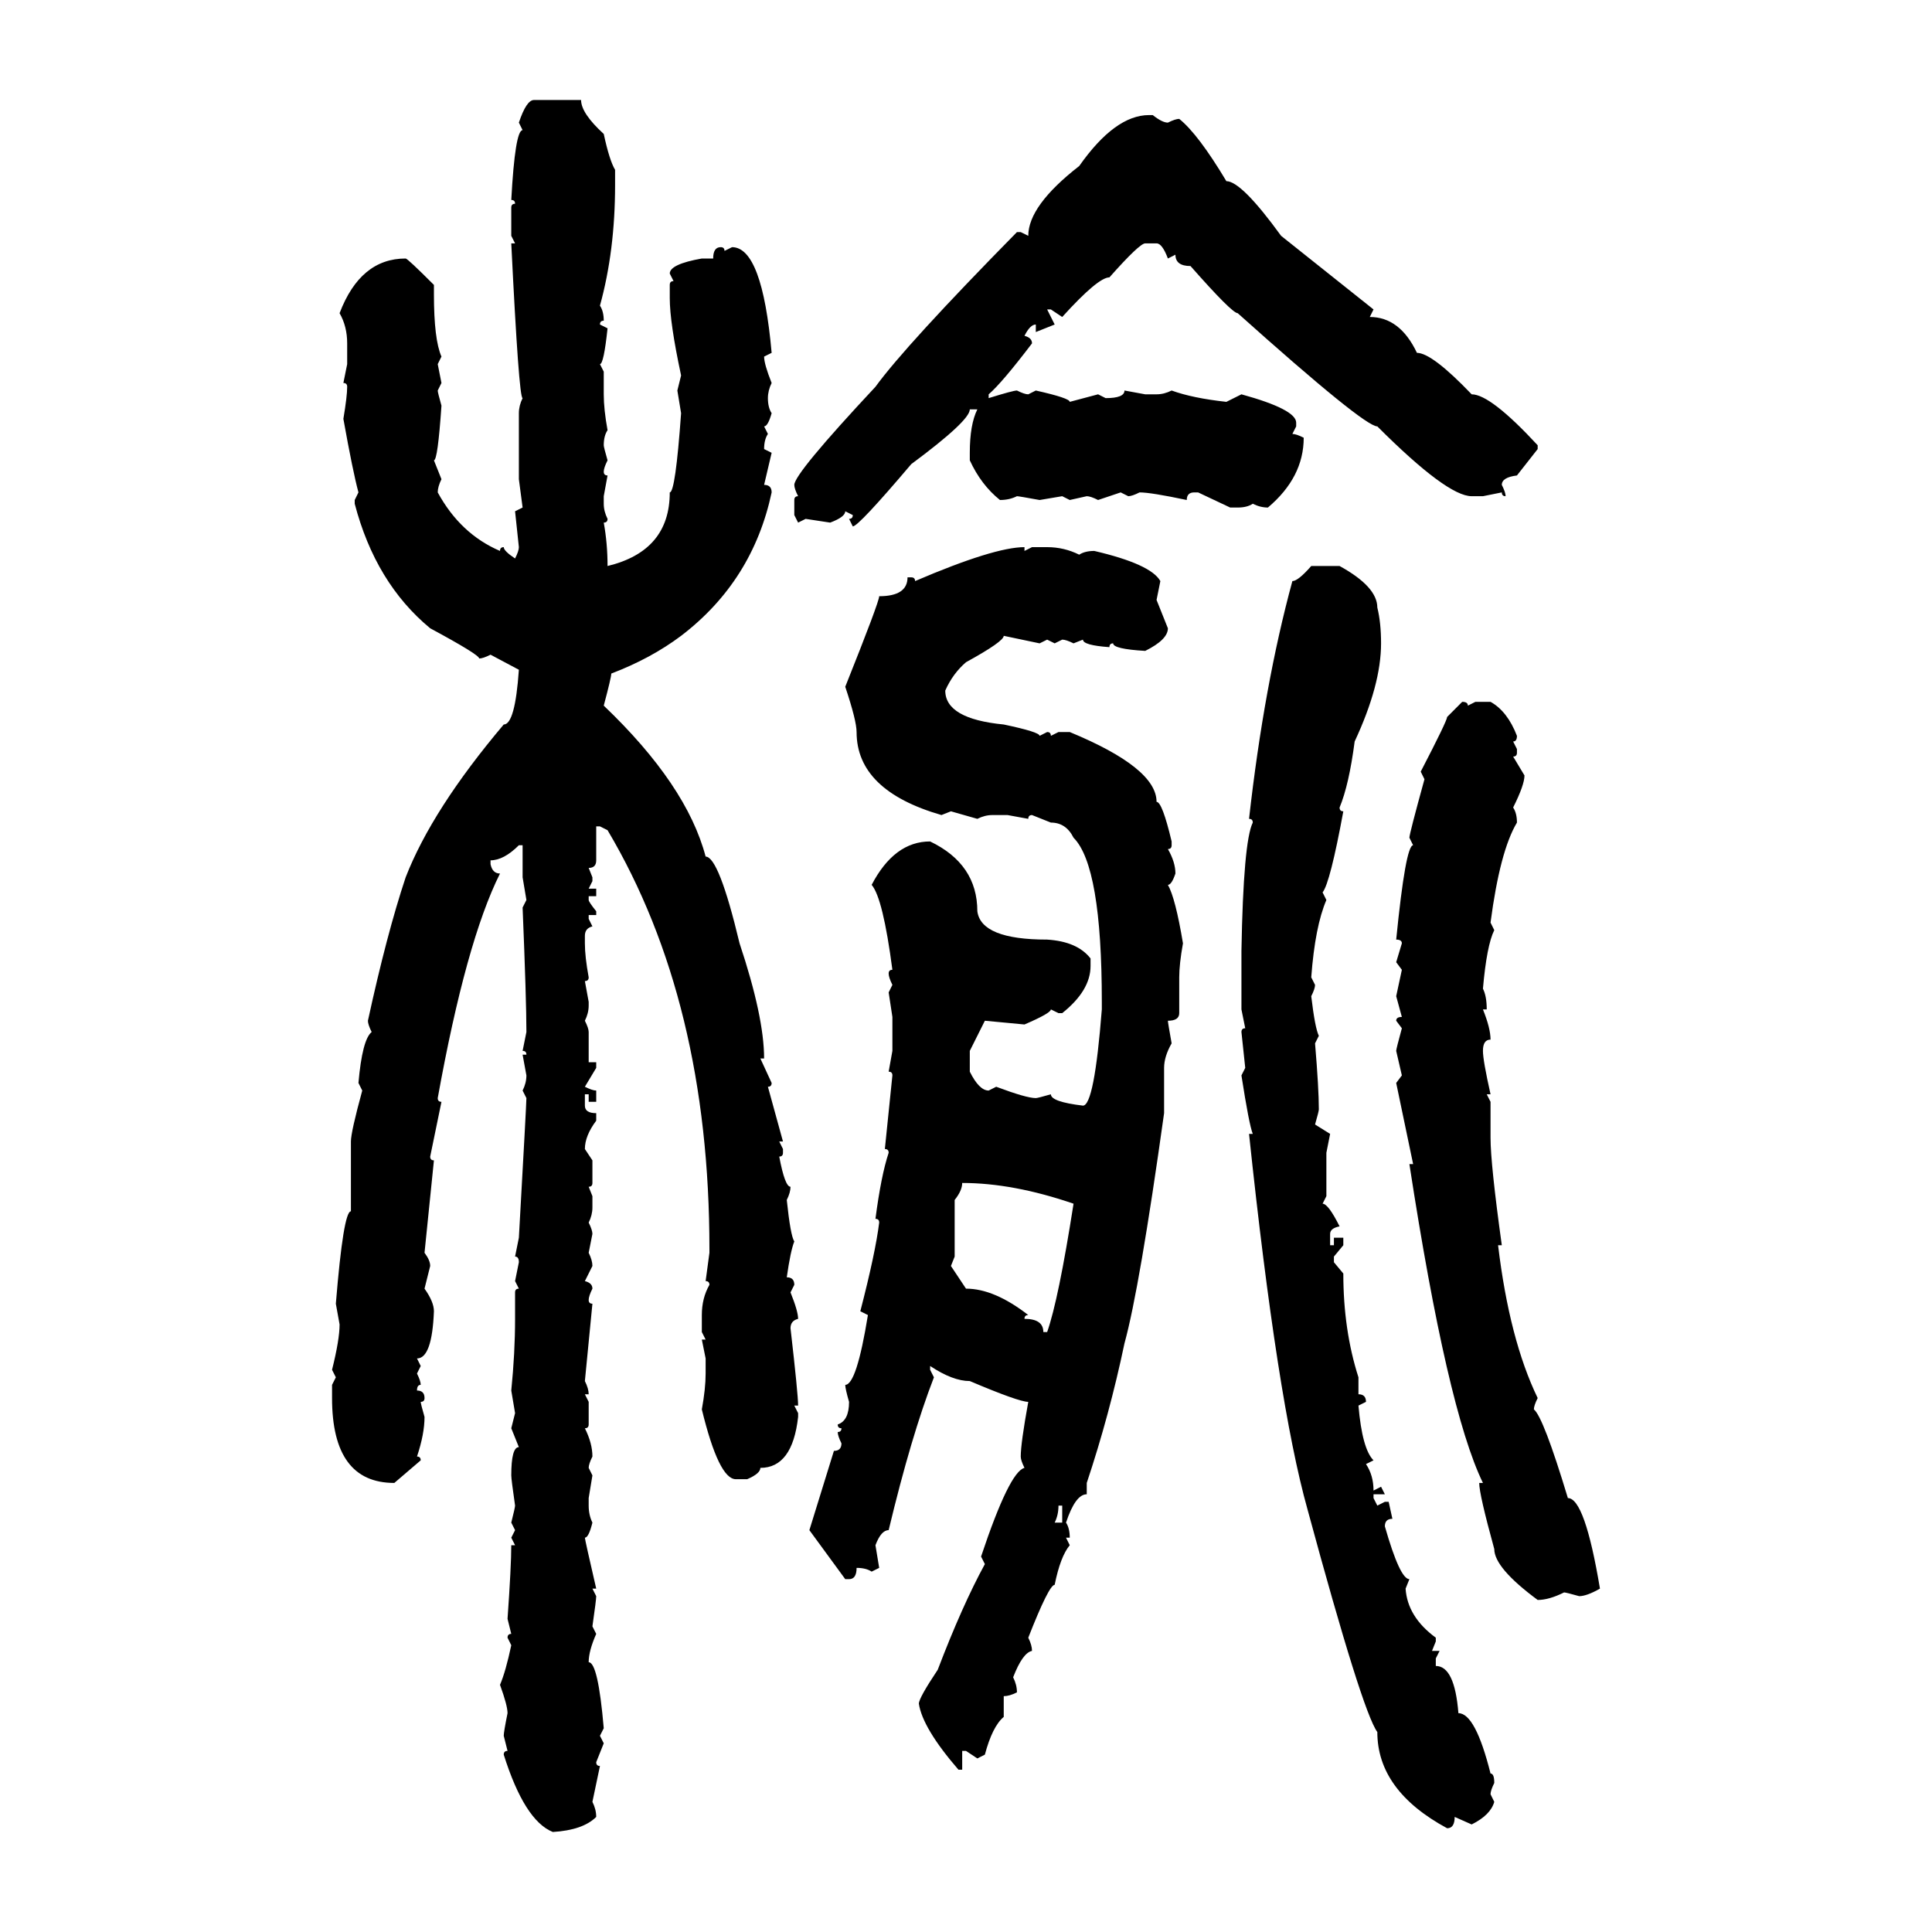 <svg xmlns="http://www.w3.org/2000/svg" xmlns:xlink="http://www.w3.org/1999/xlink" width="300" height="300"><path d="M82.91 15.53L82.91 15.53L90.23 15.53Q90.23 17.58 93.75 20.80L93.75 20.80Q94.63 24.90 95.51 26.37L95.51 26.37L95.51 28.71Q95.51 38.96 93.16 47.46L93.16 47.46Q93.75 48.34 93.75 49.80L93.75 49.80Q93.16 49.80 93.16 50.39L93.16 50.39L94.34 50.98Q93.75 56.54 93.16 56.54L93.16 56.54L93.75 57.71L93.75 61.23Q93.75 63.57 94.34 66.80L94.34 66.80Q93.75 67.68 93.75 69.14L93.75 69.14Q93.75 69.43 94.34 71.48L94.34 71.48Q93.75 72.66 93.75 73.24L93.75 73.24Q93.75 73.83 94.34 73.83L94.34 73.83L93.75 77.05L93.75 78.22Q93.75 79.39 94.34 80.57L94.34 80.57Q94.34 81.15 93.75 81.15L93.75 81.15Q94.34 84.38 94.34 87.89L94.34 87.89Q104.00 85.55 104.00 76.46L104.00 76.46Q104.88 76.46 105.76 64.16L105.76 64.16L105.18 60.64L105.76 58.30Q104.00 50.10 104.00 46.29L104.00 46.29L104.00 44.24Q104.00 43.65 104.59 43.65L104.59 43.65L104.00 42.48Q104.00 41.02 108.98 40.14L108.98 40.14L110.74 40.14Q110.74 38.38 111.91 38.38L111.91 38.38Q112.50 38.38 112.50 38.96L112.50 38.96L113.67 38.38Q118.36 38.38 119.82 54.79L119.82 54.79L118.65 55.37Q118.65 56.54 119.82 59.47L119.82 59.47Q119.24 60.64 119.24 61.82L119.24 61.82Q119.24 63.28 119.82 64.16L119.82 64.16Q119.24 66.21 118.65 66.21L118.65 66.21L119.24 67.38Q118.65 68.26 118.65 69.73L118.65 69.73L119.82 70.31L118.65 75.29Q119.82 75.29 119.82 76.46L119.82 76.46Q116.89 90.23 105.76 98.73L105.76 98.73Q101.07 102.25 94.92 104.59L94.92 104.59Q94.92 105.18 93.75 109.57L93.75 109.57Q106.64 121.88 109.57 133.01L109.57 133.01Q111.62 133.01 114.84 146.48L114.84 146.48Q118.65 157.91 118.65 164.36L118.65 164.36L118.07 164.36L119.82 168.16Q119.82 168.75 119.24 168.75L119.24 168.75L121.58 177.25L121.00 177.25L121.58 178.42L121.58 179.00Q121.58 179.59 121.00 179.59L121.00 179.59Q121.88 184.28 122.75 184.28L122.75 184.28Q122.75 185.16 122.17 186.33L122.17 186.33Q122.75 191.89 123.34 192.77L123.34 192.77Q122.75 194.24 122.17 198.34L122.17 198.34Q123.34 198.34 123.34 199.51L123.34 199.51L122.75 200.68Q123.93 203.61 123.93 204.79L123.93 204.79Q122.75 205.08 122.75 206.25L122.75 206.25Q123.93 216.50 123.93 218.26L123.93 218.26L123.34 218.26L123.93 219.43L123.93 220.02Q123.05 227.93 118.07 227.93L118.07 227.93Q118.07 228.81 116.02 229.69L116.02 229.69L114.26 229.69Q111.62 229.69 108.98 218.85L108.98 218.85Q109.57 215.63 109.57 213.28L109.57 213.28L109.57 210.94L108.98 208.01L109.57 208.01L108.98 206.84L108.98 204.20Q108.98 201.56 110.16 199.51L110.16 199.51Q110.16 198.93 109.57 198.93L109.57 198.93L110.16 194.53L110.16 193.95Q110.16 155.57 94.34 128.91L94.34 128.91L93.16 128.32L92.58 128.32L92.58 133.59Q92.58 134.77 91.41 134.77L91.41 134.77L91.99 136.23L91.99 136.82L91.41 137.99L92.58 137.99L92.58 139.16L91.41 139.16L91.41 139.75Q91.41 140.04 92.58 141.50L92.58 141.50L92.58 142.09L91.41 142.09L91.41 142.68L91.99 143.85Q90.82 144.14 90.82 145.31L90.82 145.31L90.82 146.48Q90.82 148.54 91.41 151.76L91.41 151.76Q91.41 152.34 90.82 152.34L90.82 152.34L91.41 155.57L91.41 156.15Q91.41 157.32 90.82 158.50L90.82 158.50Q91.41 159.67 91.41 160.25L91.41 160.25L91.41 164.94L92.58 164.94L92.58 165.82L90.82 168.75Q91.99 169.34 92.58 169.34L92.58 169.34L92.58 171.09L91.41 171.09L91.41 169.92L90.82 169.92L90.82 171.68Q90.82 172.85 92.58 172.85L92.58 172.85L92.58 174.02Q90.82 176.37 90.82 178.42L90.82 178.42L91.99 180.18L91.99 183.69Q91.99 184.28 91.41 184.28L91.41 184.28L91.99 185.74L91.99 187.50Q91.99 188.67 91.41 189.84L91.41 189.84Q91.99 191.02 91.99 191.60L91.99 191.60L91.41 194.53Q91.99 195.70 91.99 196.58L91.99 196.58L90.82 198.93Q91.99 199.22 91.99 200.10L91.99 200.10Q91.41 201.27 91.41 201.86L91.41 201.86Q91.41 202.44 91.99 202.44L91.99 202.44L90.82 214.45Q91.41 215.63 91.41 216.50L91.41 216.50L90.82 216.50L91.41 217.68L91.41 221.19Q91.41 221.78 90.82 221.78L90.82 221.78Q91.99 224.12 91.99 226.17L91.99 226.17Q91.41 227.34 91.41 227.93L91.41 227.93L91.99 229.10L91.41 232.62L91.41 233.79Q91.41 235.25 91.99 236.43L91.99 236.43Q91.41 238.77 90.82 238.77L90.82 238.77Q90.82 239.06 92.58 246.68L92.58 246.68L91.99 246.68L92.58 247.85Q92.58 248.44 91.99 252.54L91.99 252.54L92.58 253.71Q91.41 256.35 91.41 258.11L91.41 258.11Q92.87 258.11 93.75 268.36L93.75 268.36L93.16 269.53L93.75 270.70L92.58 273.63Q92.58 274.22 93.16 274.22L93.16 274.22L91.99 279.79Q92.58 280.96 92.58 282.13L92.58 282.13Q90.53 284.18 85.84 284.47L85.84 284.47Q81.45 282.71 78.22 272.46L78.22 272.46Q78.22 271.88 78.81 271.88L78.81 271.88L78.22 269.53Q78.22 268.95 78.81 266.02L78.81 266.02Q78.81 264.84 77.64 261.62L77.64 261.62Q78.52 259.57 79.39 255.47L79.39 255.47L78.81 254.30Q78.81 253.71 79.39 253.71L79.39 253.71L78.81 251.37Q79.39 243.16 79.39 239.94L79.39 239.94L79.98 239.94L79.39 238.77L79.98 237.60L79.39 236.43Q79.98 234.08 79.98 233.79L79.98 233.79Q79.39 229.69 79.39 229.10L79.39 229.10Q79.39 224.71 80.57 224.71L80.57 224.71L79.39 221.78L79.98 219.43L79.39 215.92Q79.98 210.06 79.98 204.79L79.98 204.79L79.98 200.68Q79.98 200.10 80.57 200.10L80.57 200.10L79.98 198.93L80.57 196.00Q80.57 195.12 79.98 195.12L79.98 195.12L80.57 192.19Q81.74 171.39 81.74 170.51L81.74 170.51L81.15 169.34Q81.74 168.16 81.74 166.99L81.74 166.99L81.15 163.77L81.74 163.77Q81.74 163.18 81.15 163.18L81.15 163.18L81.74 160.25Q81.74 155.27 81.15 140.92L81.15 140.92L81.74 139.75L81.15 136.23L81.15 131.25L80.57 131.25Q78.22 133.59 76.17 133.59L76.17 133.59L76.17 134.18Q76.46 135.64 77.64 135.64L77.64 135.64Q72.36 146.19 67.97 170.51L67.97 170.51Q67.97 171.09 68.55 171.09L68.55 171.09L66.80 179.59Q66.80 180.18 67.38 180.18L67.38 180.18L65.92 194.53Q66.80 195.70 66.80 196.58L66.80 196.58L65.92 200.10Q67.38 202.15 67.38 203.61L67.38 203.61Q67.09 210.94 64.75 210.94L64.75 210.94L65.33 212.11L64.75 213.28Q65.33 214.45 65.33 215.04L65.33 215.04Q64.75 215.04 64.75 215.92L64.75 215.92Q65.92 215.92 65.92 217.09L65.92 217.09Q65.92 217.68 65.33 217.68L65.33 217.68Q65.33 217.97 65.92 220.02L65.92 220.02Q65.92 222.66 64.75 226.17L64.75 226.17Q65.33 226.17 65.33 226.76L65.33 226.76L61.23 230.27Q51.56 230.27 51.56 217.09L51.56 217.09L51.56 215.04L52.15 213.87L51.56 212.70Q52.73 208.01 52.73 205.66L52.73 205.66L52.15 202.44Q53.32 188.09 54.49 188.09L54.49 188.09L54.49 177.25Q54.49 175.78 56.25 169.34L56.25 169.34L55.66 168.16Q56.25 161.43 57.71 160.25L57.71 160.25Q57.13 159.08 57.13 158.50L57.13 158.50Q60.06 145.02 62.99 136.23L62.99 136.23Q67.09 125.68 78.22 112.50L78.22 112.50Q79.98 112.50 80.57 104.00L80.57 104.00L76.17 101.66Q75 102.25 74.41 102.25L74.41 102.25Q74.41 101.66 66.80 97.56L66.80 97.56Q58.30 90.53 55.08 78.22L55.08 78.22L55.08 77.64L55.66 76.46Q54.79 73.24 53.32 65.04L53.32 65.04Q53.91 61.52 53.91 60.06L53.91 60.06Q53.91 59.47 53.32 59.47L53.32 59.47L53.91 56.54L53.91 53.32Q53.91 50.68 52.73 48.63L52.73 48.63Q55.96 40.14 62.99 40.14L62.99 40.14Q63.28 40.14 67.38 44.24L67.38 44.24L67.38 45.70Q67.38 52.73 68.55 55.37L68.55 55.37L67.97 56.54L68.55 59.47L67.97 60.64Q67.97 60.94 68.55 62.99L68.55 62.99Q67.97 71.48 67.38 71.48L67.38 71.48L68.55 74.41Q67.97 75.59 67.97 76.46L67.97 76.46Q71.48 82.91 77.64 85.55L77.64 85.55Q77.64 84.96 78.22 84.96L78.22 84.96Q78.22 85.55 79.98 86.72L79.98 86.72Q80.57 85.55 80.57 84.96L80.57 84.96L79.98 79.39L81.15 78.81L80.57 74.41L80.57 64.16Q80.57 62.99 81.15 61.82L81.15 61.82Q80.57 61.82 79.39 37.79L79.39 37.79L79.98 37.79L79.39 36.62L79.39 32.23Q79.39 31.64 79.98 31.64L79.98 31.64Q79.98 31.05 79.39 31.05L79.39 31.05Q79.98 20.21 81.15 20.21L81.15 20.21L80.57 19.04Q81.74 15.53 82.91 15.53ZM178.42 17.87L178.42 17.87L179.00 17.87Q180.47 19.04 181.35 19.04L181.35 19.04Q182.52 18.46 183.11 18.46L183.11 18.46Q186.04 20.80 190.43 28.13L190.43 28.13Q192.77 28.13 198.93 36.62L198.93 36.62L213.28 48.05L212.70 49.22Q217.38 49.22 220.02 54.79L220.02 54.79Q222.36 54.79 228.52 61.23L228.52 61.23Q231.45 61.23 238.77 69.14L238.77 69.14L238.77 69.73L235.55 73.83Q233.20 74.12 233.20 75.29L233.20 75.29Q233.79 76.46 233.79 77.05L233.79 77.05Q233.20 77.05 233.20 76.46L233.20 76.46L230.27 77.05L228.52 77.05Q224.71 77.05 213.87 66.21L213.87 66.21Q211.82 66.21 192.19 48.63L192.19 48.63Q191.31 48.63 184.86 41.31L184.86 41.31Q182.52 41.31 182.52 39.55L182.52 39.55L181.35 40.14Q180.47 37.79 179.59 37.79L179.59 37.79L177.83 37.79Q176.95 37.79 172.27 43.07L172.27 43.07Q170.51 43.07 164.94 49.22L164.94 49.22L163.18 48.05L162.60 48.05L163.77 50.39L160.84 51.56L160.84 50.39Q159.96 50.39 159.08 52.15L159.08 52.15Q160.25 52.44 160.25 53.32L160.25 53.32Q155.57 59.47 153.52 61.23L153.52 61.23L153.52 61.82Q157.32 60.64 157.91 60.64L157.91 60.64Q159.08 61.23 159.67 61.23L159.67 61.23L160.84 60.64Q166.11 61.82 166.11 62.40L166.11 62.40L170.51 61.23L171.68 61.82Q174.61 61.82 174.61 60.64L174.61 60.64L177.83 61.23L179.59 61.23Q180.76 61.23 181.93 60.64L181.93 60.64Q185.16 61.82 190.43 62.40L190.43 62.40L192.77 61.23Q201.27 63.57 201.27 65.63L201.27 65.63L201.27 66.21L200.68 67.38Q201.27 67.38 202.44 67.97L202.44 67.97Q202.44 74.12 196.88 78.81L196.88 78.81Q195.70 78.81 194.53 78.22L194.53 78.22Q193.65 78.81 192.19 78.81L192.19 78.81L191.02 78.81L186.04 76.46L185.45 76.46Q184.28 76.46 184.28 77.64L184.28 77.64Q178.71 76.46 176.95 76.46L176.95 76.46Q175.78 77.05 175.20 77.05L175.20 77.05L174.02 76.46L170.51 77.64Q169.34 77.05 168.75 77.05L168.75 77.05L166.11 77.64L164.94 77.05L161.43 77.64Q158.20 77.05 157.91 77.05L157.91 77.05Q156.74 77.64 155.27 77.64L155.27 77.64Q152.34 75.29 150.59 71.48L150.59 71.48L150.59 70.31Q150.59 65.92 151.76 63.57L151.76 63.57L150.59 63.57Q150.59 65.33 141.50 72.07L141.50 72.07Q133.30 81.74 132.42 81.74L132.42 81.74L131.84 80.57Q132.42 80.57 132.42 79.98L132.42 79.98L131.25 79.39Q131.25 80.27 128.91 81.15L128.91 81.15L125.10 80.57L123.93 81.15L123.34 79.98L123.34 77.64Q123.34 77.05 123.93 77.05L123.93 77.05Q123.34 75.88 123.34 75.29L123.34 75.29Q123.34 73.54 135.94 60.06L135.94 60.06Q140.63 53.61 157.91 36.04L157.91 36.04L158.50 36.04L159.67 36.62Q159.67 31.93 167.58 25.78L167.58 25.78Q173.14 17.87 178.42 17.87ZM159.08 84.96L159.08 84.96L159.08 85.55L160.25 84.96L162.60 84.96Q165.23 84.96 167.58 86.13L167.58 86.13Q168.46 85.55 169.92 85.55L169.92 85.55Q178.71 87.60 180.18 90.23L180.18 90.23L179.59 93.16L181.35 97.56Q181.35 99.32 177.83 101.07L177.83 101.07Q172.85 100.78 172.85 99.90L172.85 99.90Q172.27 99.90 172.27 100.49L172.27 100.49Q168.16 100.20 168.16 99.32L168.16 99.32L166.70 99.90Q165.53 99.32 164.94 99.32L164.94 99.32L163.77 99.90L162.60 99.32L161.43 99.90L155.86 98.73Q155.86 99.61 150 102.83L150 102.83Q147.95 104.59 146.78 107.23L146.78 107.23Q146.78 111.62 155.86 112.50L155.86 112.50Q161.43 113.67 161.43 114.26L161.43 114.26L162.60 113.67Q163.18 113.67 163.18 114.26L163.18 114.26L164.36 113.67L166.11 113.67Q179.59 119.24 179.59 124.51L179.59 124.51Q180.47 124.51 181.93 130.66L181.93 130.66L181.93 131.25Q181.93 131.84 181.35 131.84L181.35 131.84Q182.52 133.89 182.52 135.64L182.52 135.64Q181.93 137.40 181.35 137.40L181.35 137.40Q182.52 139.45 183.69 146.48L183.69 146.48Q183.11 149.71 183.11 151.76L183.11 151.76L183.11 157.32Q183.11 158.50 181.35 158.50L181.35 158.50Q181.35 158.79 181.93 162.01L181.93 162.01Q180.76 164.06 180.76 165.82L180.76 165.82L180.76 172.85Q176.95 200.10 174.61 208.59L174.61 208.59Q172.27 219.73 168.75 230.27L168.75 230.27L168.75 232.03Q166.99 232.03 165.53 236.43L165.53 236.43Q166.11 237.30 166.11 238.77L166.11 238.77L165.53 238.77L166.11 239.94Q164.65 241.70 163.77 246.09L163.77 246.09Q162.89 246.09 159.67 254.30L159.67 254.30Q160.25 255.47 160.25 256.35L160.25 256.35Q158.79 256.64 157.32 260.45L157.32 260.45Q157.91 261.62 157.91 262.79L157.91 262.79Q156.74 263.38 155.86 263.38L155.86 263.38L155.86 266.60Q154.10 268.07 152.93 272.46L152.93 272.46L151.76 273.05L150 271.88L149.41 271.88L149.41 274.80L148.83 274.80Q143.26 268.36 142.68 264.55L142.68 264.55Q142.68 263.67 145.61 259.28L145.61 259.28Q149.41 249.32 152.93 242.87L152.93 242.87L152.34 241.70Q156.74 228.52 159.08 227.93L159.08 227.93Q158.50 226.76 158.50 226.17L158.50 226.17Q158.50 224.12 159.67 217.68L159.67 217.68Q158.20 217.68 150.59 214.45L150.59 214.45Q147.95 214.45 144.43 212.11L144.43 212.11L144.43 212.70L145.02 213.87Q141.50 222.95 137.99 237.60L137.99 237.60Q136.82 237.60 135.94 239.94L135.94 239.94L136.52 243.46L135.35 244.04Q134.47 243.46 133.01 243.46L133.01 243.46Q133.01 245.21 131.84 245.21L131.84 245.21L131.25 245.21L125.68 237.60L129.49 225.29Q130.66 225.29 130.66 224.12L130.66 224.12Q130.08 222.95 130.08 222.36L130.08 222.36Q130.66 222.36 130.66 221.78L130.66 221.78Q130.08 221.78 130.08 221.19L130.08 221.19Q131.84 220.61 131.84 217.68L131.84 217.68Q131.25 215.63 131.25 215.04L131.25 215.04Q133.01 215.04 134.77 204.20L134.77 204.20L133.59 203.61Q135.94 194.53 136.52 189.84L136.52 189.84Q136.52 189.26 135.94 189.26L135.94 189.26Q136.82 182.52 137.99 179.00L137.99 179.00Q137.99 178.42 137.40 178.42L137.40 178.42L138.57 166.99Q138.57 166.41 137.99 166.41L137.99 166.41L138.57 163.18L138.57 157.91L137.99 154.10L138.57 152.93Q137.99 151.76 137.99 151.17L137.99 151.17Q137.99 150.59 138.57 150.59L138.57 150.59Q137.11 139.45 135.35 137.40L135.35 137.40Q138.87 130.66 144.43 130.66L144.43 130.66Q151.76 134.18 151.76 141.50L151.76 141.50Q152.34 145.90 162.60 145.90L162.60 145.90Q167.29 146.19 169.34 148.83L169.34 148.83L169.34 150Q169.34 153.81 164.94 157.32L164.94 157.32L164.36 157.32L163.18 156.74Q163.18 157.32 159.08 159.08L159.08 159.08L152.93 158.50L150.59 163.18L150.59 166.41Q152.05 169.34 153.52 169.34L153.52 169.34L154.69 168.75Q159.38 170.51 160.84 170.51L160.84 170.51Q161.13 170.51 163.18 169.92L163.18 169.92Q163.18 171.09 168.16 171.68L168.16 171.68Q169.92 171.68 171.09 156.74L171.09 156.74L171.09 155.57Q171.09 134.47 166.70 130.08L166.70 130.08Q165.53 127.73 163.18 127.73L163.18 127.73L160.25 126.56Q159.67 126.56 159.67 127.15L159.67 127.15L156.45 126.56L154.10 126.56Q152.93 126.56 151.76 127.15L151.76 127.15L147.66 125.98L146.19 126.56Q133.01 122.75 133.01 113.67L133.01 113.67Q133.01 111.91 131.25 106.64L131.25 106.64Q136.52 93.46 136.52 92.58L136.52 92.58Q140.92 92.58 140.92 89.65L140.92 89.65L141.50 89.65Q142.09 89.65 142.09 90.23L142.09 90.23Q154.39 84.96 159.08 84.96ZM203.61 87.89L203.61 87.89L208.01 87.89Q213.87 91.11 213.87 94.34L213.87 94.34Q214.45 96.68 214.45 99.90L214.45 99.90Q214.45 106.35 210.35 115.14L210.35 115.14Q209.47 121.88 208.01 125.39L208.01 125.39Q208.01 125.98 208.59 125.98L208.59 125.98Q206.54 137.11 205.37 138.57L205.37 138.57L205.96 139.75Q204.20 143.85 203.61 151.76L203.61 151.76L204.20 152.93Q204.20 153.52 203.61 154.69L203.61 154.69Q204.20 159.67 204.79 160.84L204.79 160.84L204.20 162.01Q204.79 169.04 204.79 172.27L204.79 172.27Q204.79 172.56 204.20 174.61L204.20 174.61L206.54 176.07L205.96 179.00L205.96 185.74L205.37 186.91Q206.25 186.91 208.01 190.43L208.01 190.43Q206.54 190.72 206.54 191.60L206.54 191.60L206.54 193.36L207.13 193.36L207.13 192.19L208.59 192.19L208.59 193.36L207.13 195.12L207.13 196.00L208.59 197.75Q208.59 206.54 210.94 213.87L210.94 213.87L210.94 216.50Q212.11 216.50 212.11 217.68L212.11 217.68L210.94 218.26Q211.52 225 213.28 226.76L213.28 226.76L212.11 227.34Q213.28 229.10 213.28 231.45L213.28 231.45L214.45 230.86L215.04 232.03L213.28 232.03L213.28 232.62L213.87 233.79L215.04 233.20L215.63 233.20L216.21 235.84Q215.04 235.84 215.04 237.01L215.04 237.01Q217.38 245.21 218.85 245.21L218.85 245.21L218.26 246.68Q218.55 251.07 222.95 254.30L222.95 254.30L222.95 254.88L222.36 256.35L223.54 256.35L222.95 257.52L222.95 258.69Q225.88 258.69 226.46 266.02L226.46 266.02Q229.10 266.02 231.45 275.39L231.45 275.39Q232.03 275.39 232.03 276.86L232.03 276.86Q231.45 278.03 231.45 278.61L231.45 278.61L232.03 279.79Q231.45 281.84 228.52 283.30L228.52 283.30L225.88 282.13Q225.88 283.89 224.71 283.89L224.71 283.89Q213.87 278.03 213.87 268.95L213.87 268.95Q211.52 265.72 203.03 234.38L203.03 234.38Q198.34 217.68 193.95 176.07L193.95 176.07L194.53 176.07Q193.95 174.61 192.77 166.99L192.77 166.99L193.36 165.82L192.77 160.25Q192.77 159.67 193.36 159.67L193.36 159.67L192.77 156.74L192.77 147.66Q193.07 130.66 194.53 127.73L194.53 127.73Q194.53 127.15 193.95 127.15L193.95 127.15Q196.29 106.35 200.68 90.23L200.68 90.23Q201.56 90.23 203.61 87.89ZM224.71 111.33L227.05 108.98Q227.93 108.98 227.93 109.57L227.93 109.57L229.10 108.98L231.45 108.98Q234.08 110.45 235.55 114.26L235.55 114.26Q235.55 115.14 234.96 115.14L234.96 115.14L235.55 116.31L235.55 116.89Q235.55 117.48 234.96 117.48L234.96 117.48L236.72 120.41Q236.72 121.88 234.96 125.39L234.96 125.39Q235.55 126.27 235.55 127.73L235.55 127.73Q232.91 132.13 231.45 143.26L231.45 143.26L232.03 144.43Q230.86 146.78 230.27 153.52L230.27 153.52Q230.86 154.69 230.86 156.74L230.86 156.74L230.27 156.74Q231.45 159.67 231.45 161.43L231.45 161.43Q230.27 161.43 230.27 163.18L230.27 163.18Q230.27 164.65 231.45 169.92L231.45 169.92L230.86 169.92L231.45 171.09L231.45 176.66Q231.45 180.76 233.20 193.36L233.20 193.36L232.62 193.36Q234.38 208.01 238.77 217.09L238.77 217.09Q238.18 218.26 238.18 218.85L238.18 218.85Q239.65 220.02 243.46 232.62L243.46 232.62Q246.09 232.62 248.44 246.68L248.44 246.68Q246.39 247.85 245.21 247.85L245.21 247.85Q243.16 247.27 242.87 247.27L242.87 247.27Q240.53 248.44 238.77 248.44L238.77 248.44Q232.03 243.46 232.03 240.53L232.03 240.53Q229.69 232.03 229.69 230.27L229.69 230.27L230.27 230.27Q224.71 218.85 218.85 180.76L218.85 180.76L219.43 180.76L216.80 168.16L217.68 166.99L216.80 163.18Q216.80 162.89 217.68 159.67L217.68 159.67L216.80 158.50Q216.80 157.91 217.68 157.91L217.68 157.91L216.80 154.69L217.68 150.59L216.80 149.41L217.68 146.48Q217.68 145.90 216.80 145.90L216.80 145.90Q218.26 131.25 219.43 131.25L219.43 131.25L218.85 130.08Q218.85 129.49 221.19 121.00L221.19 121.00L220.61 119.82Q224.71 111.91 224.71 111.33L224.71 111.33ZM149.41 183.69L149.41 183.69Q149.41 184.86 148.24 186.33L148.24 186.33L148.24 195.12L147.66 196.58L150 200.10Q154.39 200.10 159.67 204.20L159.67 204.20Q159.08 204.20 159.08 204.79L159.08 204.79Q162.01 204.79 162.01 206.84L162.01 206.84L162.60 206.84Q164.36 201.86 166.70 186.91L166.70 186.91Q157.32 183.69 149.41 183.69ZM164.94 233.79L164.36 233.79Q164.36 235.25 163.77 236.43L163.77 236.43L164.94 236.43L164.94 233.79Z"/></svg>